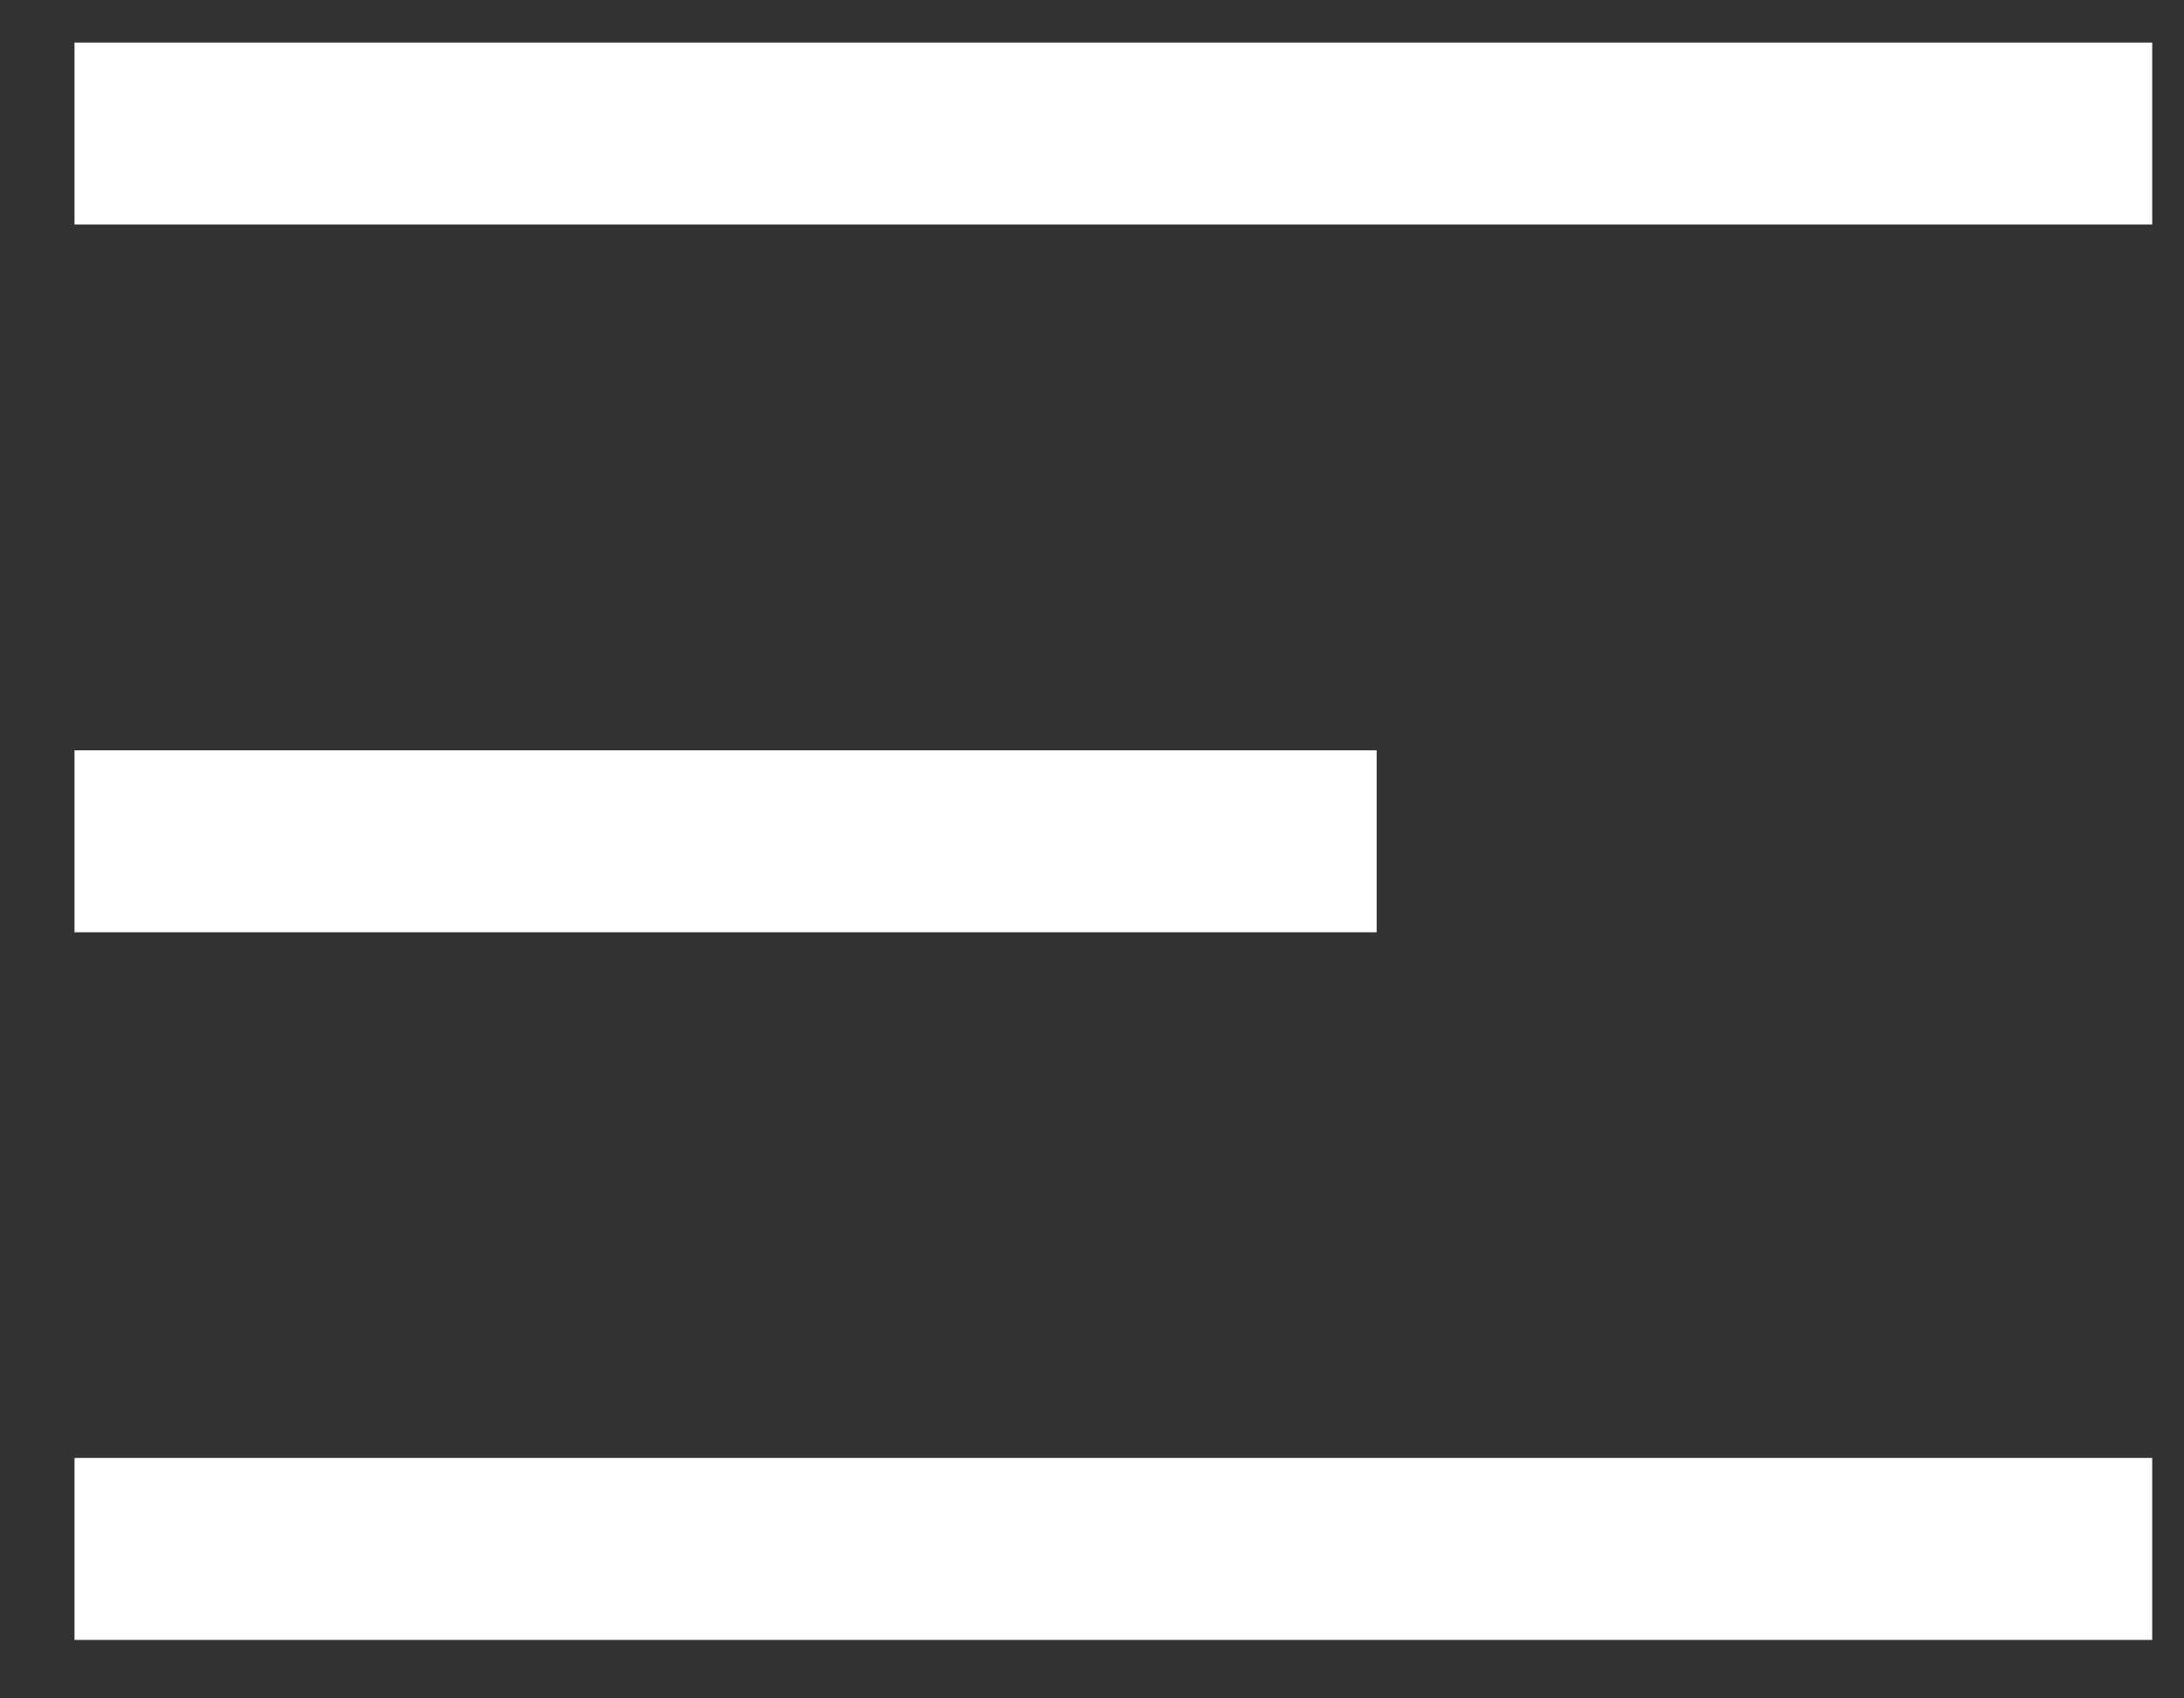 <svg width="18" height="14" viewBox="0 0 18 14" fill="none" xmlns="http://www.w3.org/2000/svg">
<rect x="0" y="0" width="18" height="14" fill="#333333" stroke="none"/>
<path d="M1.364 6.935H10.596" stroke="white" stroke-width="1.5" stroke-miterlimit="10" stroke-linecap="square"/>
<path d="M1.364 1.101H16.988" stroke="white" stroke-width="1.5" stroke-miterlimit="10" stroke-linecap="square"/>
<path d="M1.364 12.768H16.988" stroke="white" stroke-width="1.5" stroke-miterlimit="10" stroke-linecap="square"/>
</svg>

